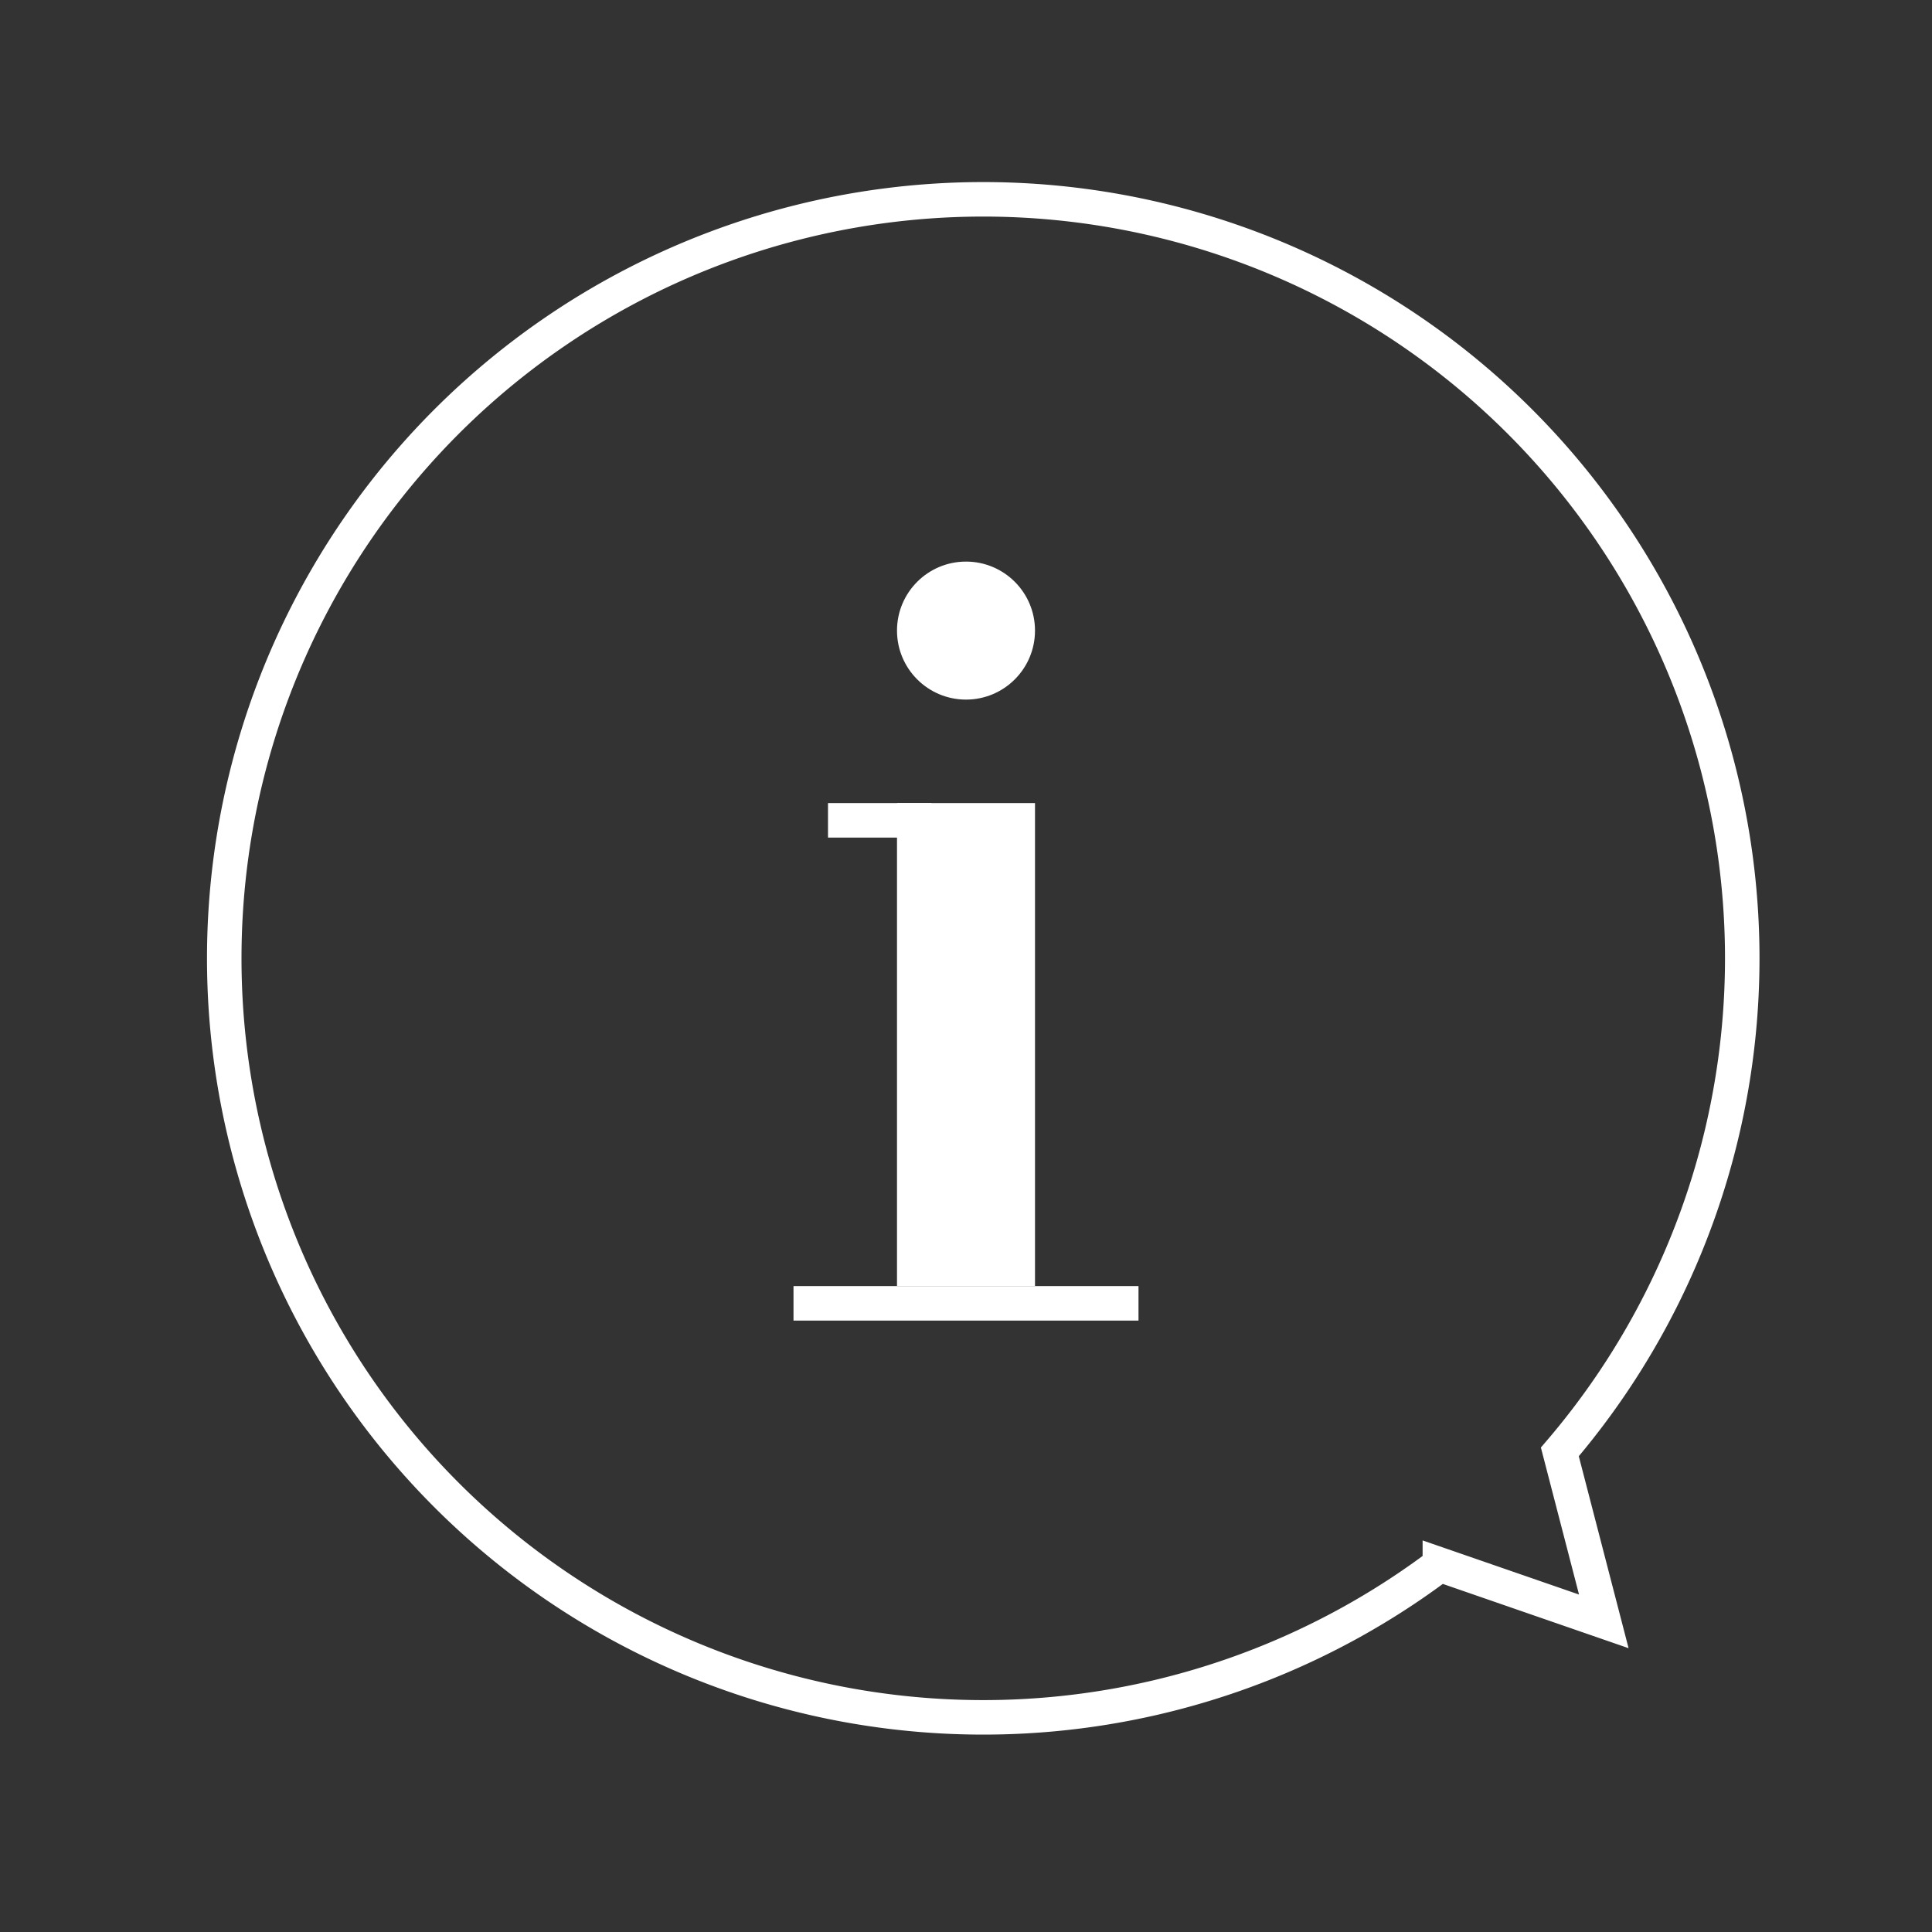 <svg xmlns="http://www.w3.org/2000/svg" xmlns:xlink="http://www.w3.org/1999/xlink" width="56" height="56" viewBox="0 0 56 56">
  <rect x="0" y="0" width="56" height="56" fill="#333333" stroke="none"/>
  <defs>
    <clipPath id="clip-path">
      <rect id="長方形_242" data-name="長方形 242" width="56" height="56" transform="translate(937 603)" fill="none" stroke="#707070" stroke-width="1"/>
    </clipPath>
  </defs>
  <g id="マスクグループ_84" data-name="マスクグループ 84" transform="translate(-937 -603)" clip-path="url(#clip-path)">
    <g id="グループ_752" data-name="グループ 752" transform="translate(943.5 608.777)">
      <path id="合体_37" data-name="合体 37" d="M0,22A22,22,0,1,1,38.713,36.307l1.274,4.912-4.752-1.644A22,22,0,0,1,0,22Z" fill="none" stroke="#fff" stroke-width="1"/>
      <g id="グループ_751" data-name="グループ 751" transform="translate(16.5 10.501)">
        <circle id="楕円形_77" data-name="楕円形 77" cx="2" cy="2" r="2" transform="translate(3)" fill="#fff"/>
        <rect id="長方形_239" data-name="長方形 239" width="4" height="14" transform="translate(3 7)" fill="#fff"/>
        <rect id="長方形_240" data-name="長方形 240" width="10" height="1" transform="translate(0 21)" fill="#fff"/>
        <rect id="長方形_241" data-name="長方形 241" width="3" height="1" transform="translate(1 7)" fill="#fff"/>
      </g>
    </g>
  </g>
</svg>
